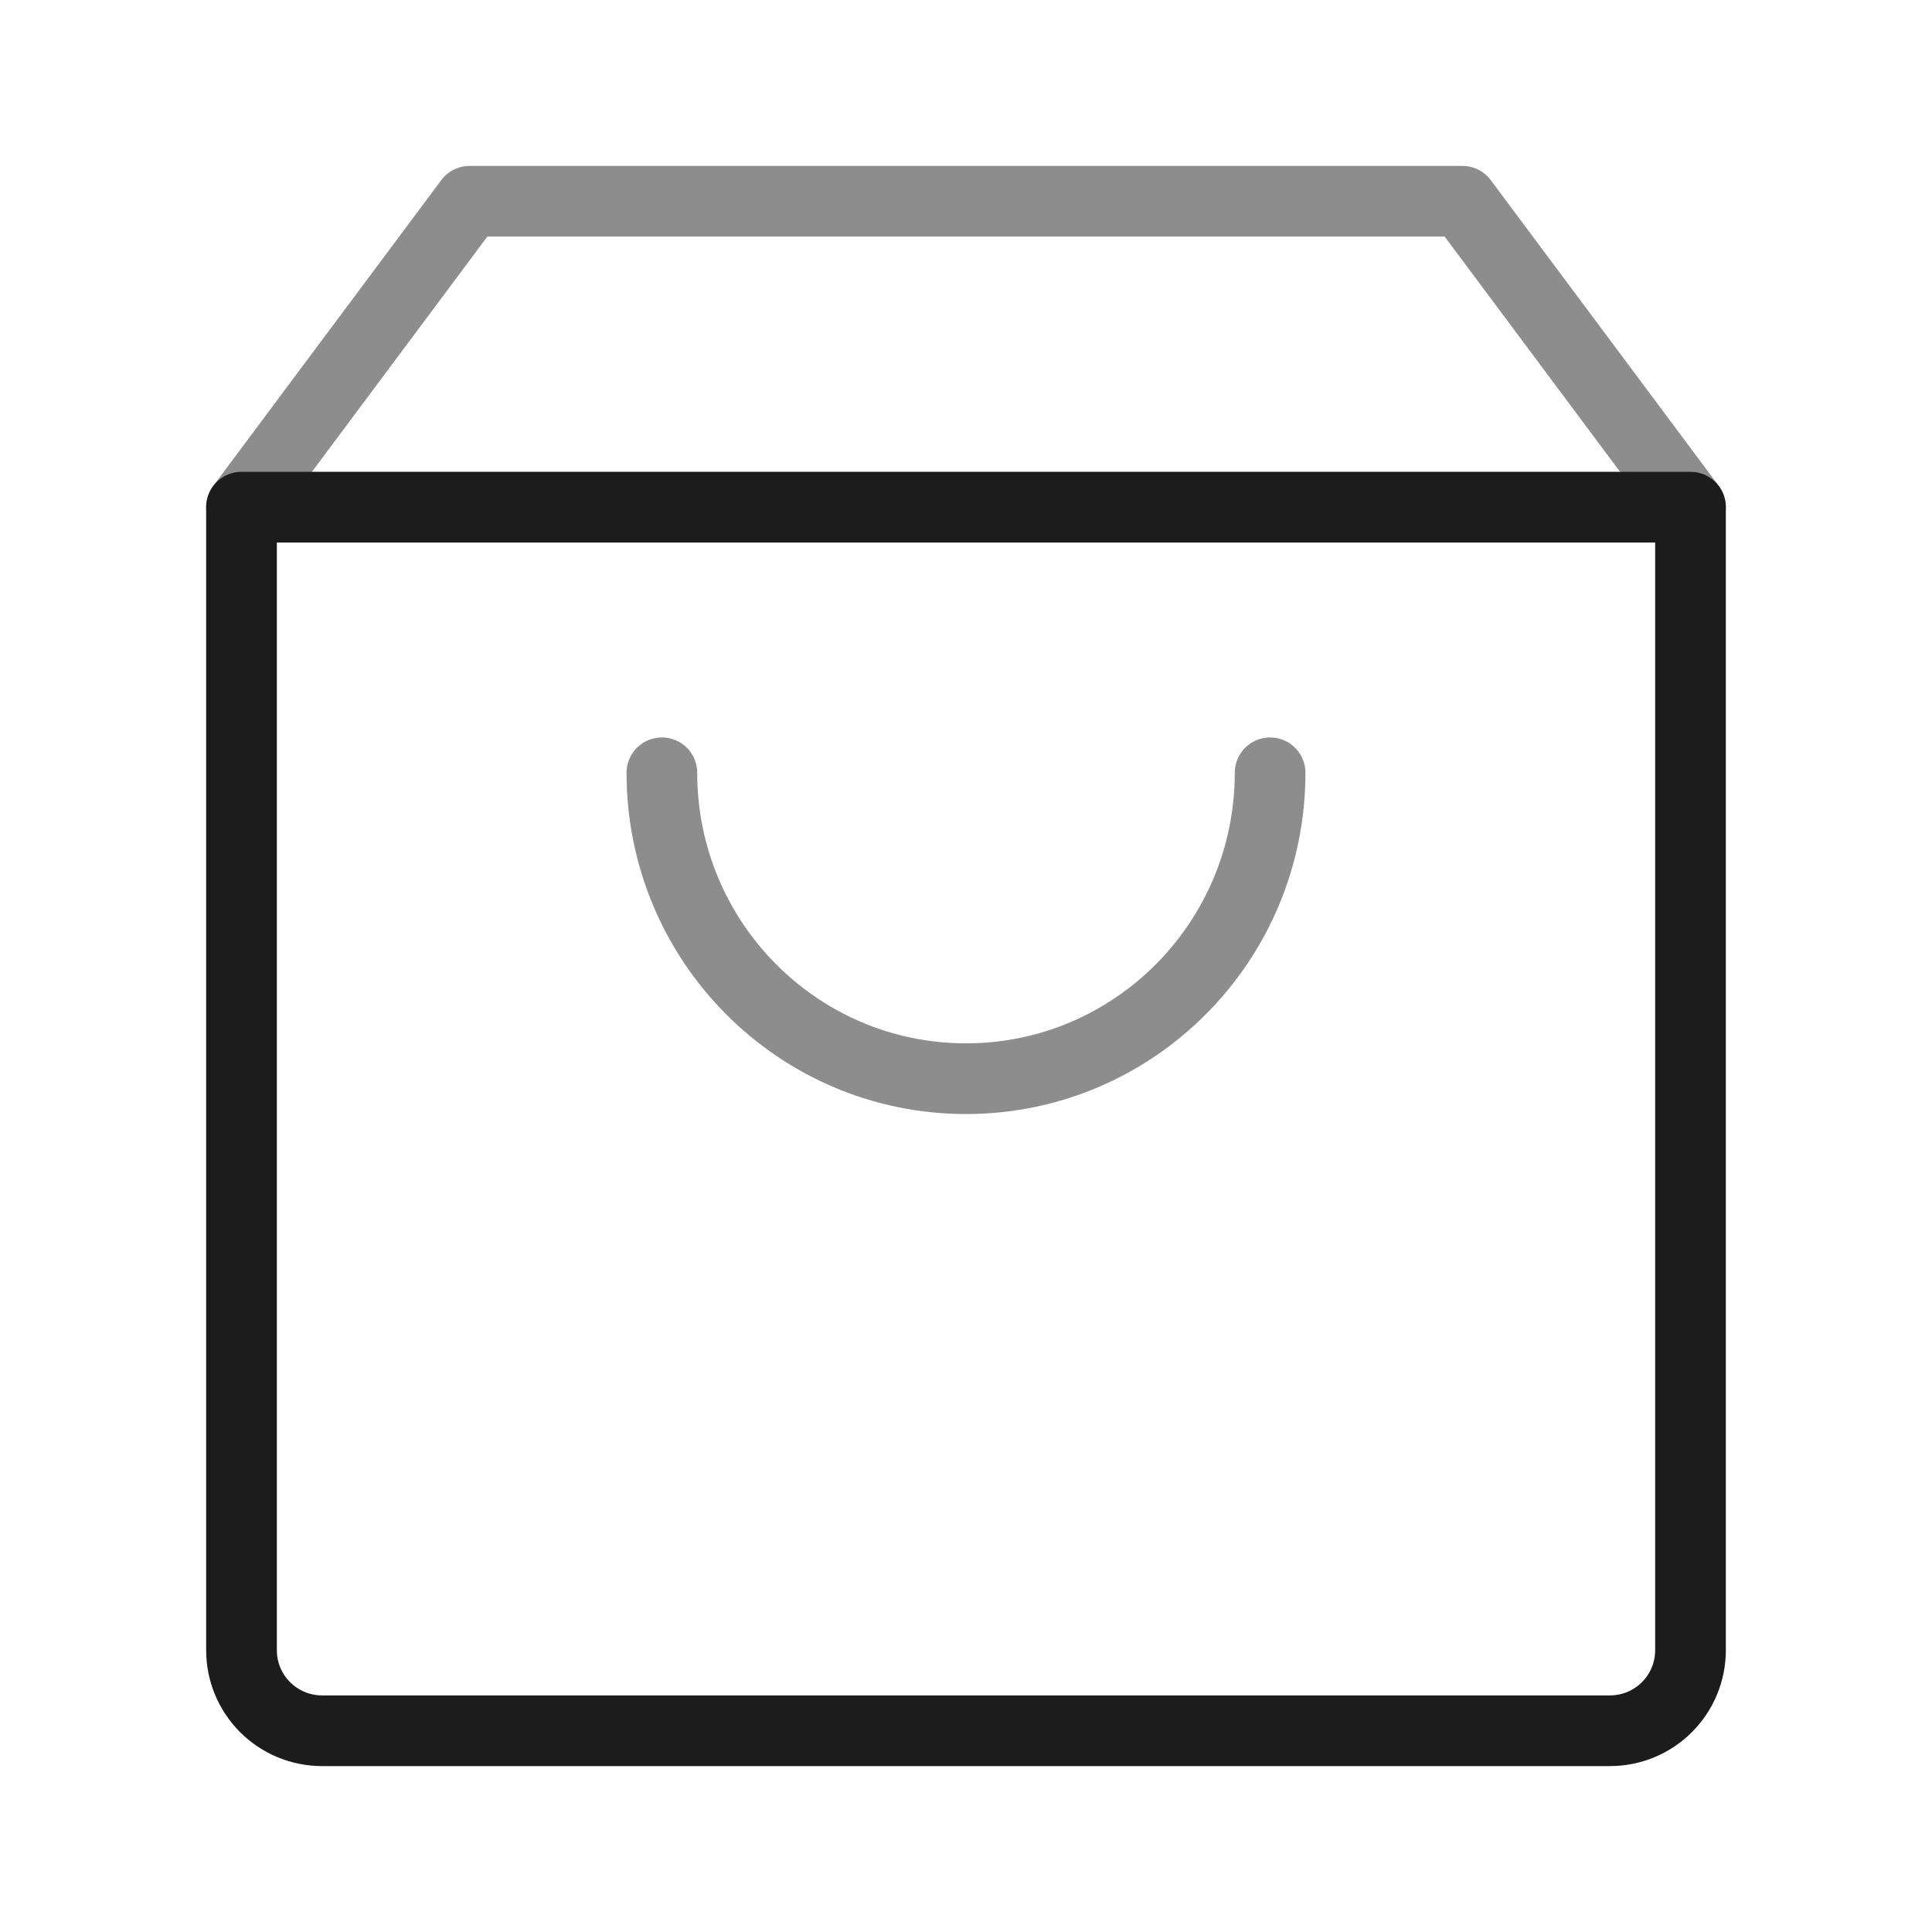 <svg _ngcontent-ng-c1319489806="" width="82" height="82" viewBox="0 0 82 82" fill="none" xmlns="http://www.w3.org/2000/svg" class="text-[textLight] bg-[#FFFFFF] dark:bg-[#FAEFEB] dark:py-2 rounded-[50%]"><path _ngcontent-ng-c1319489806="" d="M10.25 21.525V70.042C10.25 70.948 10.61 71.817 11.251 72.457C11.892 73.098 12.761 73.458 13.667 73.458H68.333C69.24 73.458 70.109 73.098 70.749 72.457C71.39 71.817 71.75 70.948 71.75 70.042V21.525H10.25Z" stroke="#1C1C1C" stroke-width="3" stroke-linejoin="round"></path><path _ngcontent-ng-c1319489806="" opacity="0.5" d="M71.75 21.525L62.069 8.542H19.931L10.25 21.525M53.907 32.8C53.907 39.971 48.129 45.783 41 45.783C33.871 45.783 28.092 39.971 28.092 32.8" stroke="#1C1C1C" stroke-width="3" stroke-linecap="round" stroke-linejoin="round"></path></svg>
